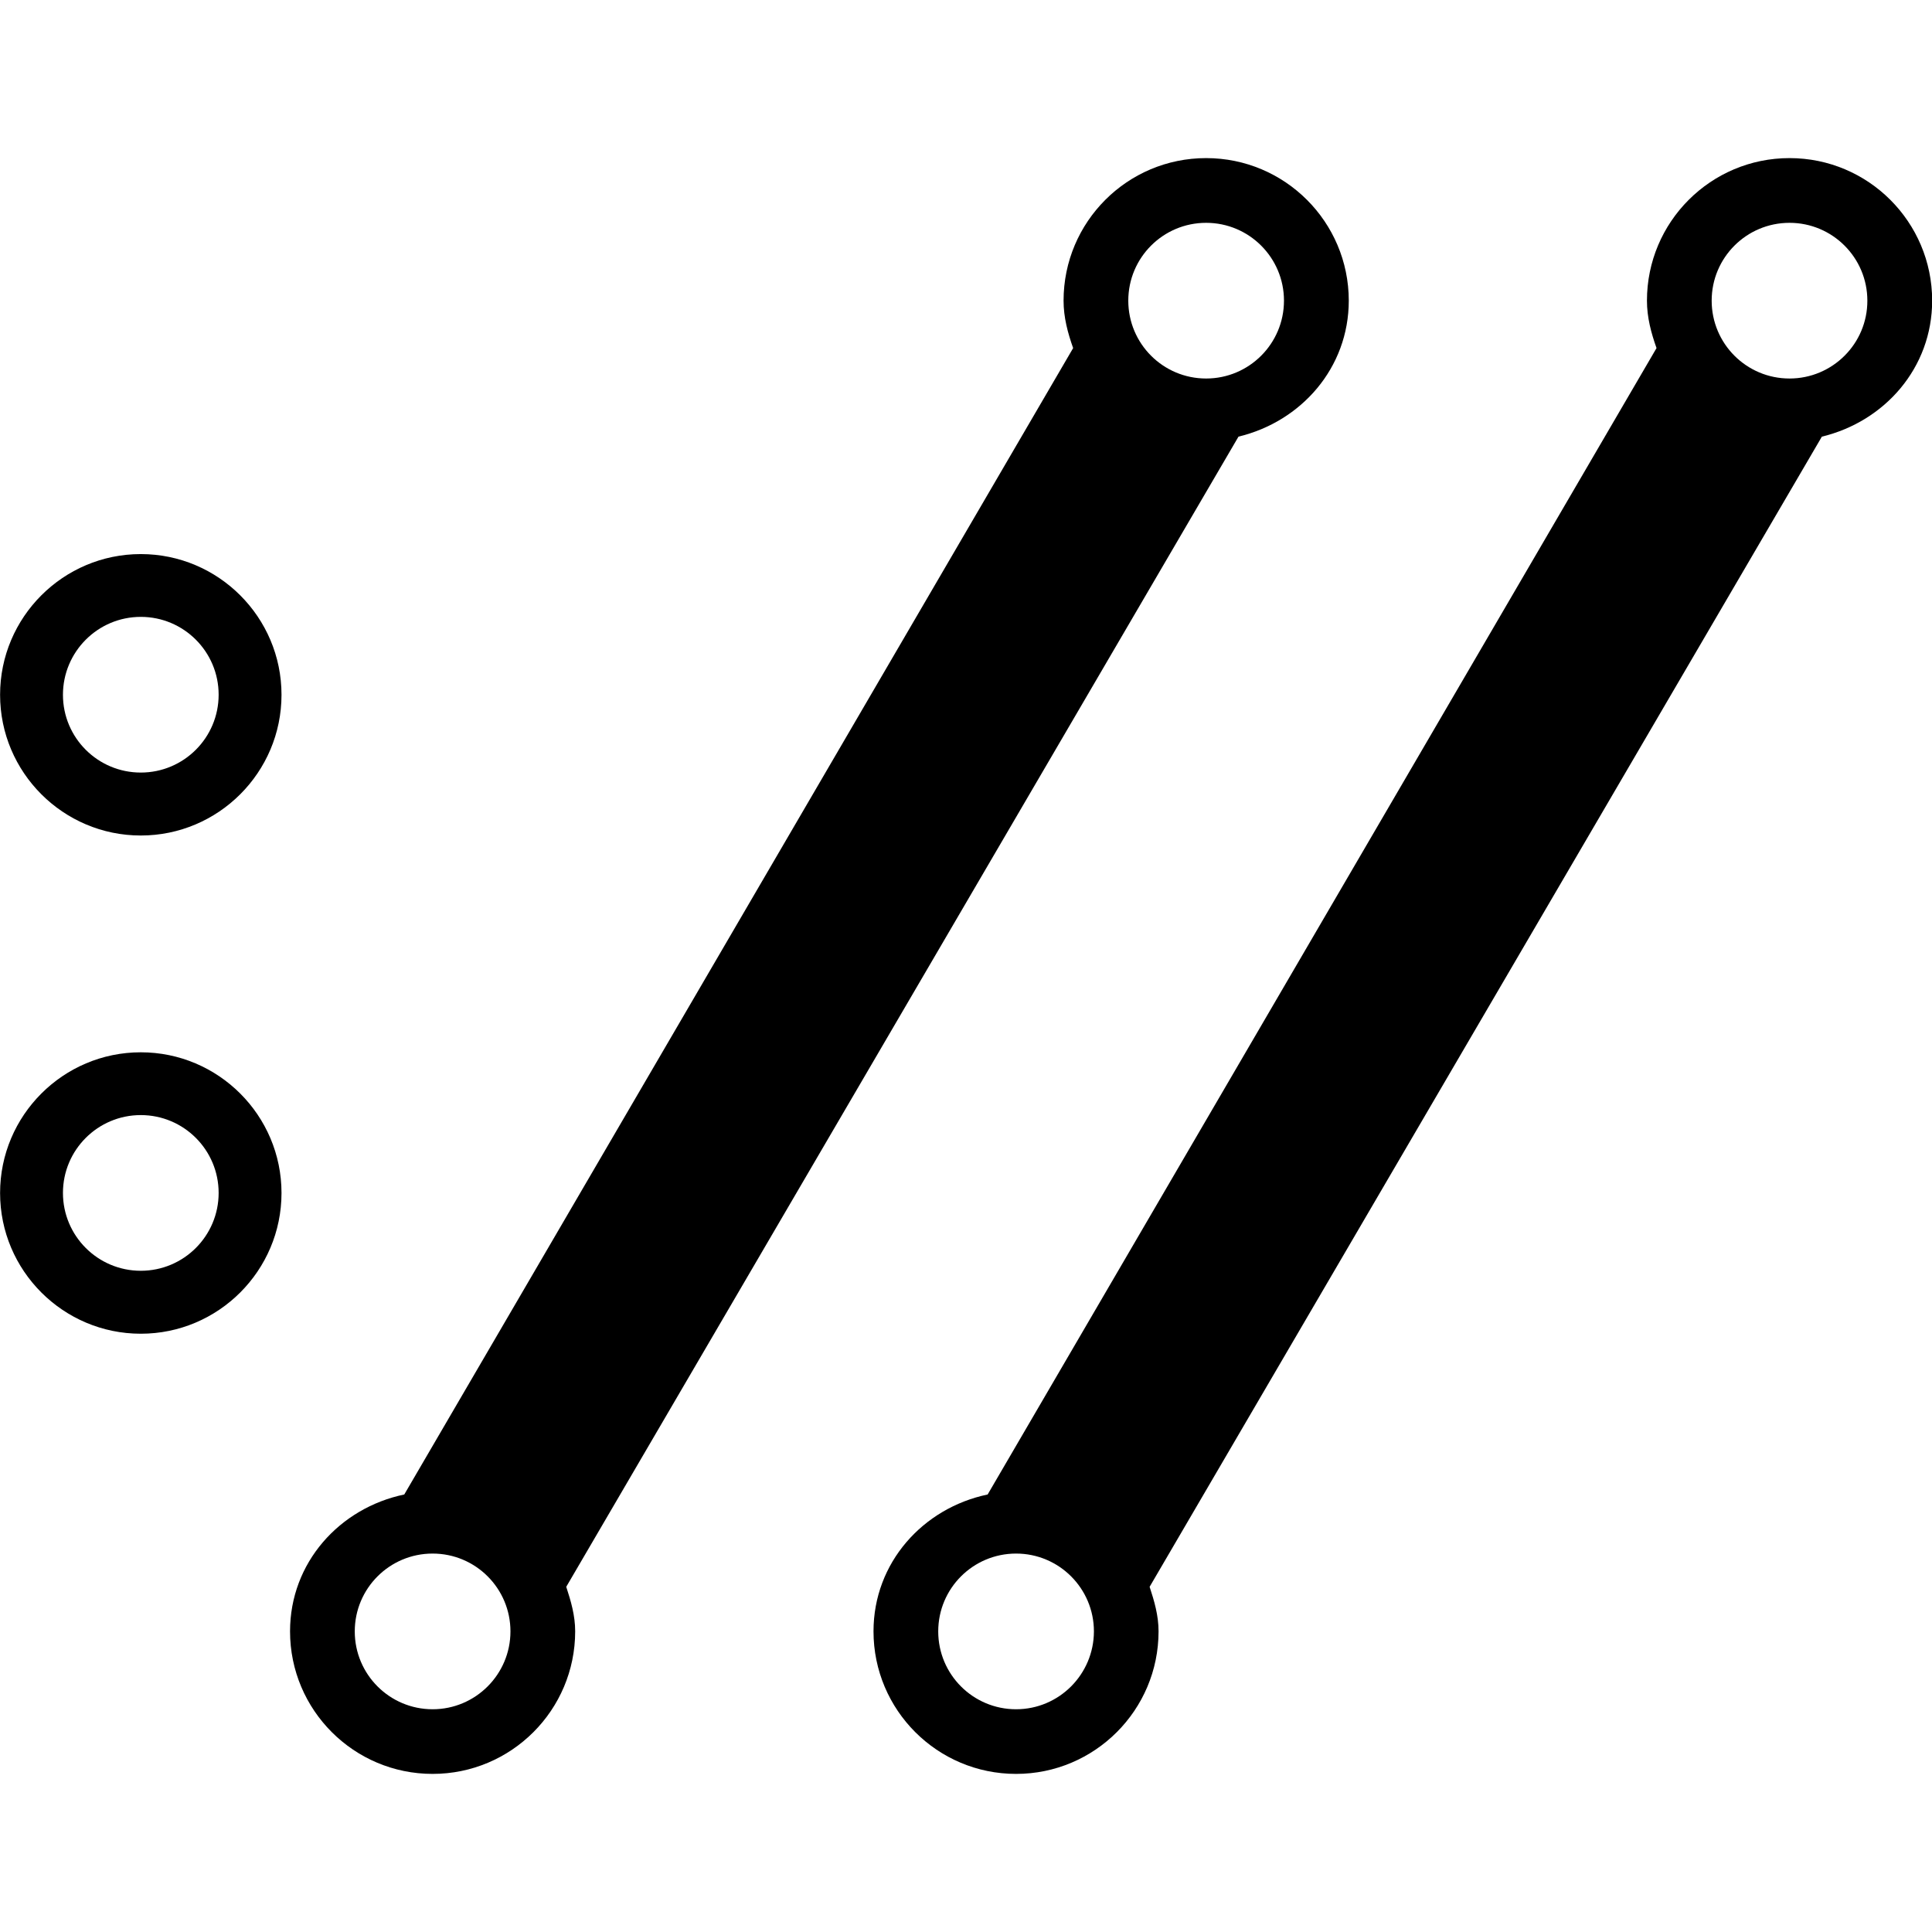 <?xml version="1.0" encoding="utf-8"?>
<svg fill="#000000" width="800px" height="800px" viewBox="0 0 24 24" role="img" xmlns="http://www.w3.org/2000/svg"><title>curl icon</title><path d="M22.23,4.702c-0.535,0-0.967-0.433-0.967-0.967c0-0.535,0.433-0.967,0.967-0.967 c0.534,0,0.967,0.433,0.967,0.967C23.198,4.269,22.764,4.702,22.23,4.702 M12.622,21.233c-0.535,0-0.967-0.433-0.967-0.967 c0-0.535,0.433-0.967,0.967-0.967c0.534,0,0.967,0.433,0.967,0.967C13.588,20.799,13.156,21.233,12.622,21.233 M22.23,1.964 c-0.978,0-1.771,0.793-1.771,1.771c0,0.209,0.053,0.403,0.119,0.589l-8.309,14.241c-0.803,0.168-1.418,0.847-1.418,1.7 c0,0.978,0.793,1.771,1.771,1.771c0.977,0,1.77-0.793,1.77-1.771c0-0.197-0.053-0.376-0.111-0.553l8.351-14.288 c0.779-0.187,1.37-0.854,1.37-1.69C24.001,2.757,23.208,1.964,22.23,1.964 M14.983,4.702c-0.535,0-0.967-0.433-0.967-0.967 c0-0.535,0.433-0.967,0.967-0.967c0.534,0,0.967,0.433,0.967,0.967C15.95,4.269,15.517,4.702,14.983,4.702 M5.374,21.233 c-0.534,0-0.967-0.433-0.967-0.967c0-0.535,0.433-0.967,0.967-0.967c0.535,0,0.967,0.433,0.967,0.967 C6.341,20.799,5.908,21.233,5.374,21.233 M14.983,1.964c-0.979,0-1.771,0.793-1.771,1.771c0,0.209,0.053,0.403,0.119,0.589 L5.022,18.565c-0.804,0.168-1.419,0.847-1.419,1.7c0,0.978,0.793,1.771,1.771,1.771c0.978,0,1.771-0.793,1.771-1.771 c0-0.197-0.053-0.376-0.111-0.553l8.351-14.288c0.779-0.187,1.37-0.854,1.37-1.69C16.754,2.757,15.961,1.964,14.983,1.964  M1.749,7.663c0.534,0,0.967,0.433,0.967,0.967c0,0.534-0.433,0.967-0.967,0.967S0.782,9.165,0.782,8.631 C0.782,8.097,1.215,7.663,1.749,7.663 M1.749,6.883c-0.964,0-1.748,0.784-1.748,1.748s0.784,1.748,1.748,1.748 s1.748-0.784,1.748-1.748S2.713,6.883,1.749,6.883L1.749,6.883z M1.749,13.852c0.534,0,0.967,0.433,0.967,0.967 c0,0.534-0.433,0.967-0.967,0.967s-0.967-0.433-0.967-0.967C0.782,14.285,1.215,13.852,1.749,13.852 M1.749,13.072 c-0.964,0-1.748,0.784-1.748,1.748s0.784,1.748,1.748,1.748s1.748-0.784,1.748-1.748S2.713,13.072,1.749,13.072L1.749,13.072z"/></svg>